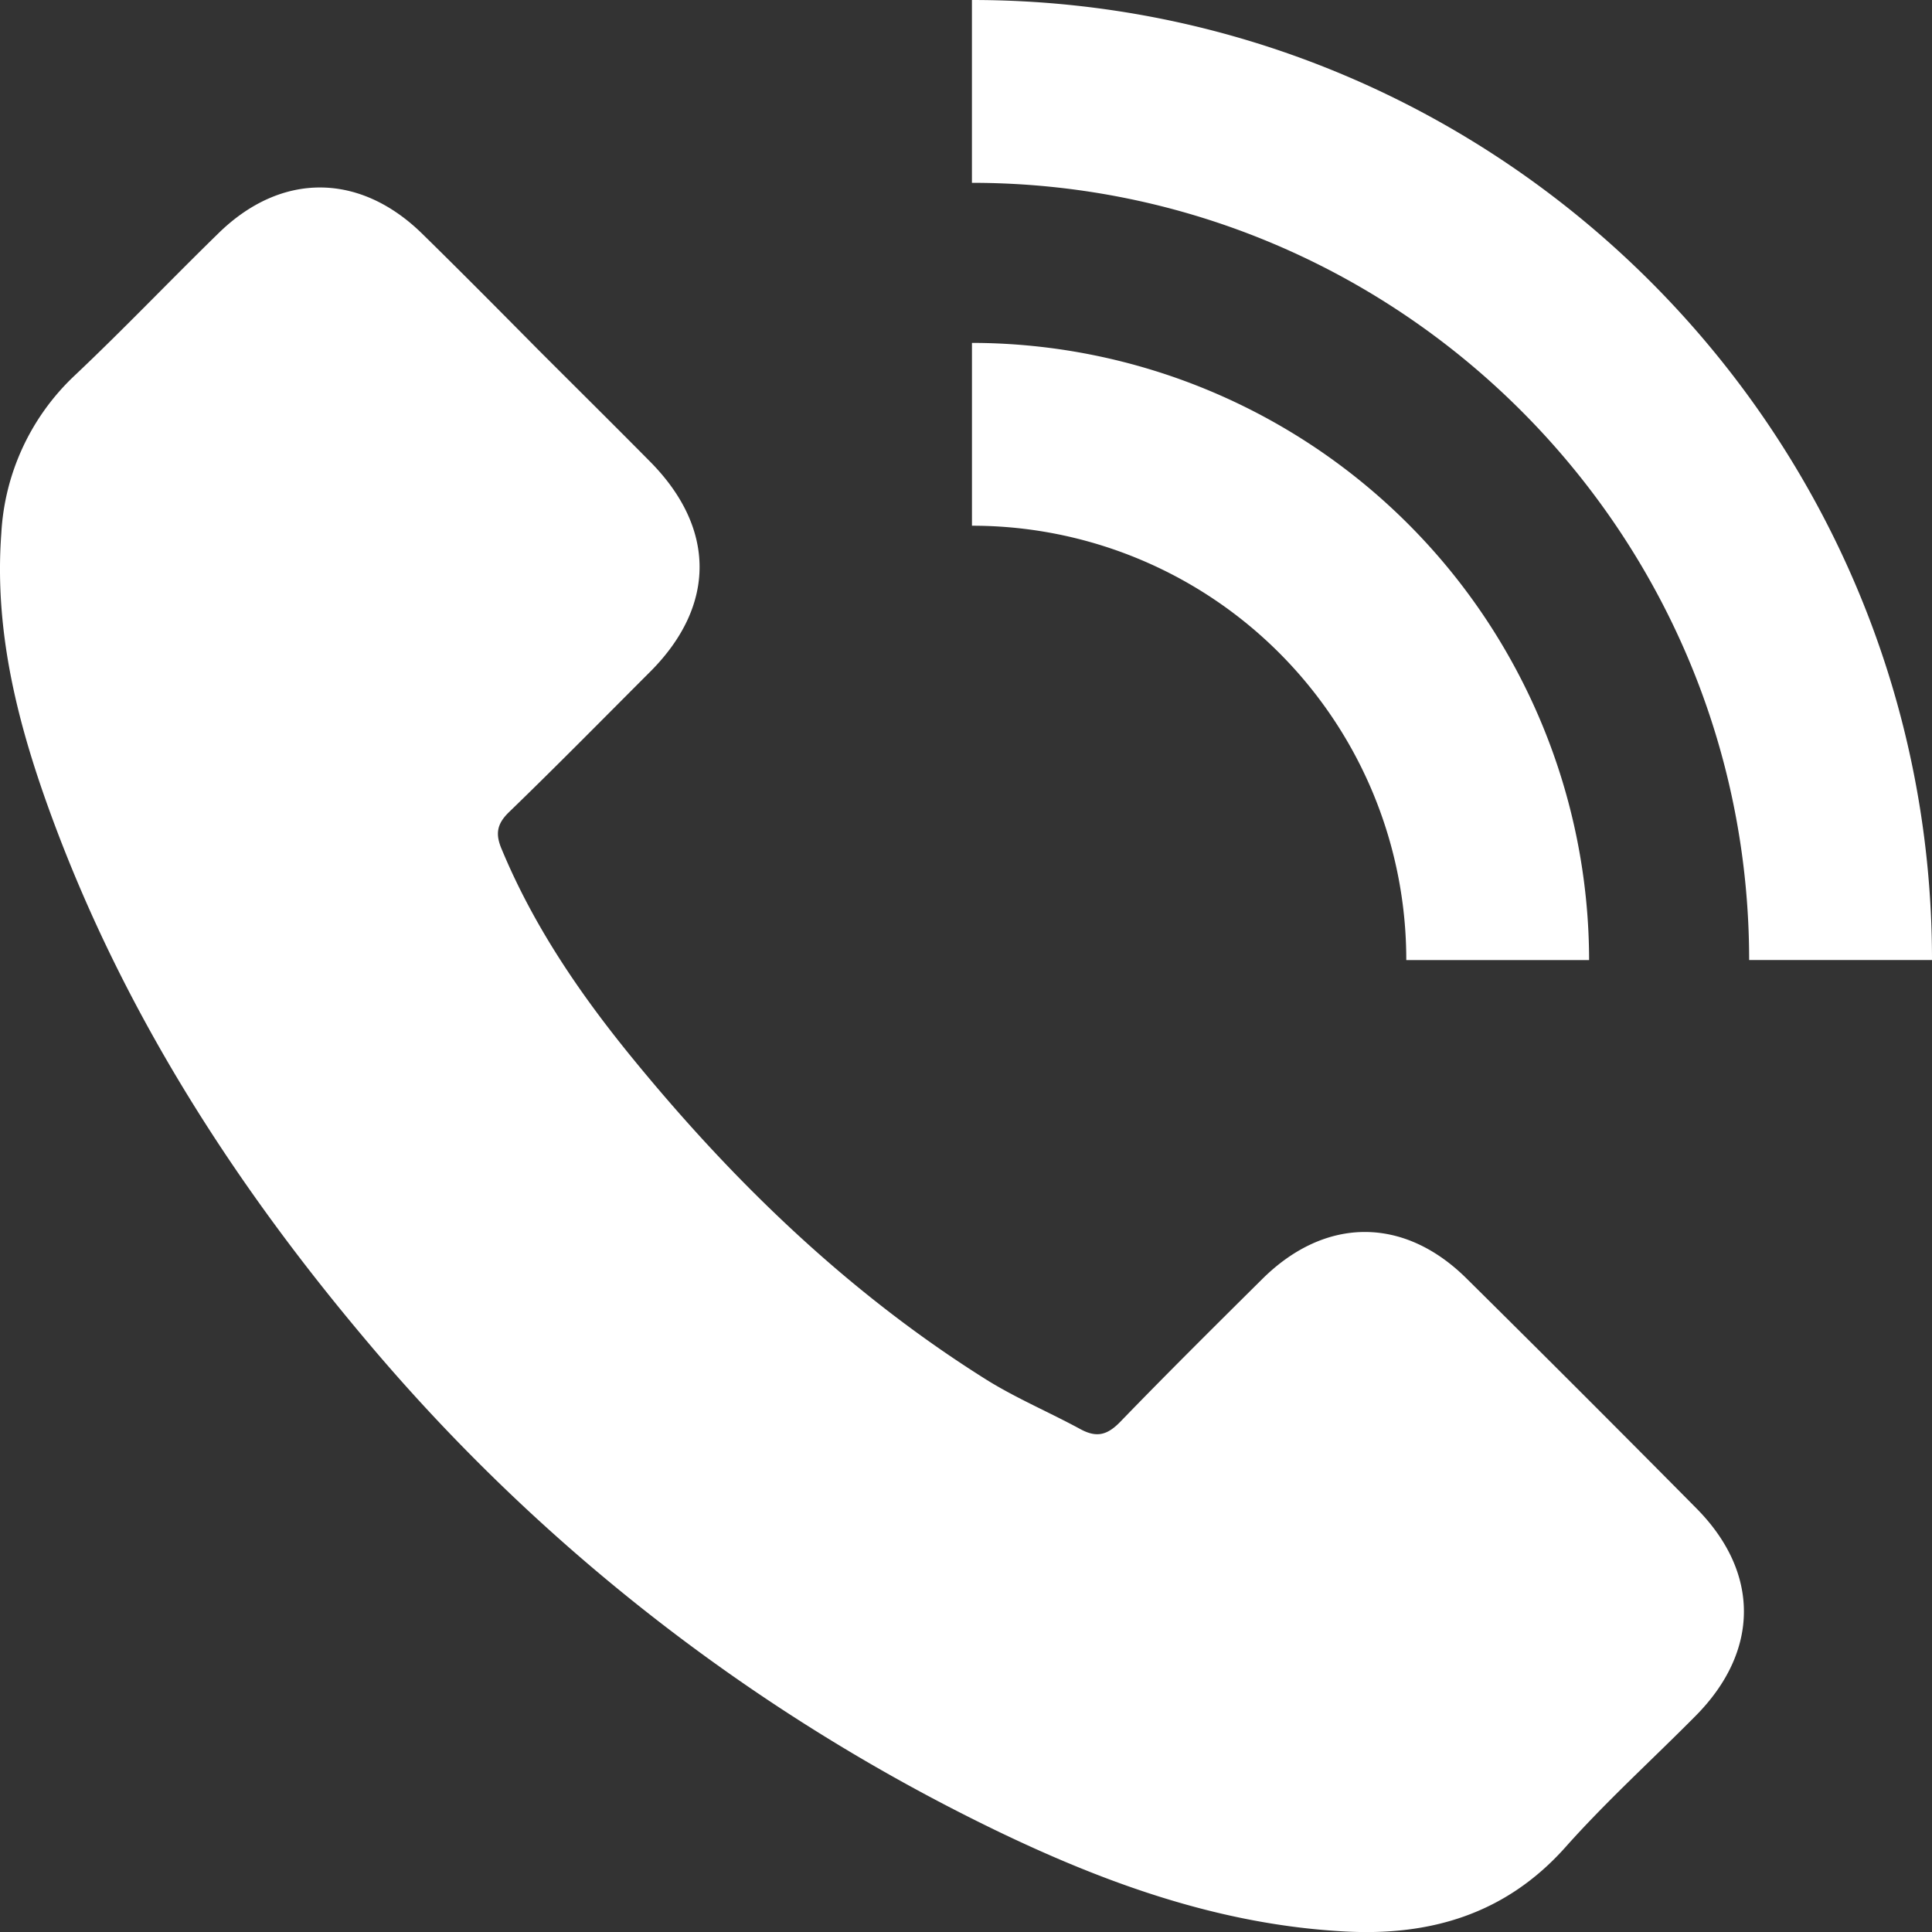 <svg id="_5" data-name="5" xmlns="http://www.w3.org/2000/svg" width="320.368" height="320.379" viewBox="0 0 320.368 320.379">
  <rect x="0" y="0" width="320.368" height="320.379" fill="#333333" stroke="none"/>
  <path id="Path_89" data-name="Path 89" d="M8.752,135.9C3.092,120.616-1.007,105,.229,88.413a38.809,38.809,0,0,1,12.1-26.088c8.132-7.677,15.809-15.744,23.811-23.551,10.409-10.279,23.486-10.214,33.895,0,6.441,6.311,12.816,12.751,19.192,19.192,6.18,6.18,12.426,12.361,18.606,18.606,10.865,10.995,10.93,23.811.065,34.741-7.807,7.807-15.549,15.679-23.486,23.356-2.082,2.017-2.277,3.708-1.171,6.246,5.2,12.491,12.751,23.616,21.209,34.025,17.045,20.948,36.3,39.555,59.267,53.933,4.944,3.058,10.344,5.335,15.484,8.132,2.667,1.431,4.424.976,6.571-1.236,7.742-8,15.679-15.874,23.616-23.746,10.409-10.279,23.421-10.344,33.83,0q19.127,18.932,38.058,38.059c10.6,10.669,10.539,23.746-.13,34.48-7.221,7.286-14.833,14.183-21.6,21.794-9.889,11.06-22.38,14.7-36.562,13.922-20.688-1.106-39.75-8-58.161-16.915a316.487,316.487,0,0,1-104.937-82.1C38.288,195.5,20.462,167.523,8.752,135.9ZM320.376,159.2c0-87.762-71.433-159.2-159.2-159.2V30.317c71.042,0,128.878,57.836,128.878,128.879h30.317Zm-87.177,0h30.317A102.481,102.481,0,0,0,161.181,56.86V87.177A71.967,71.967,0,0,1,233.2,159.2Z" transform="translate(-0.008)" fill="#fff"/>
</svg>
